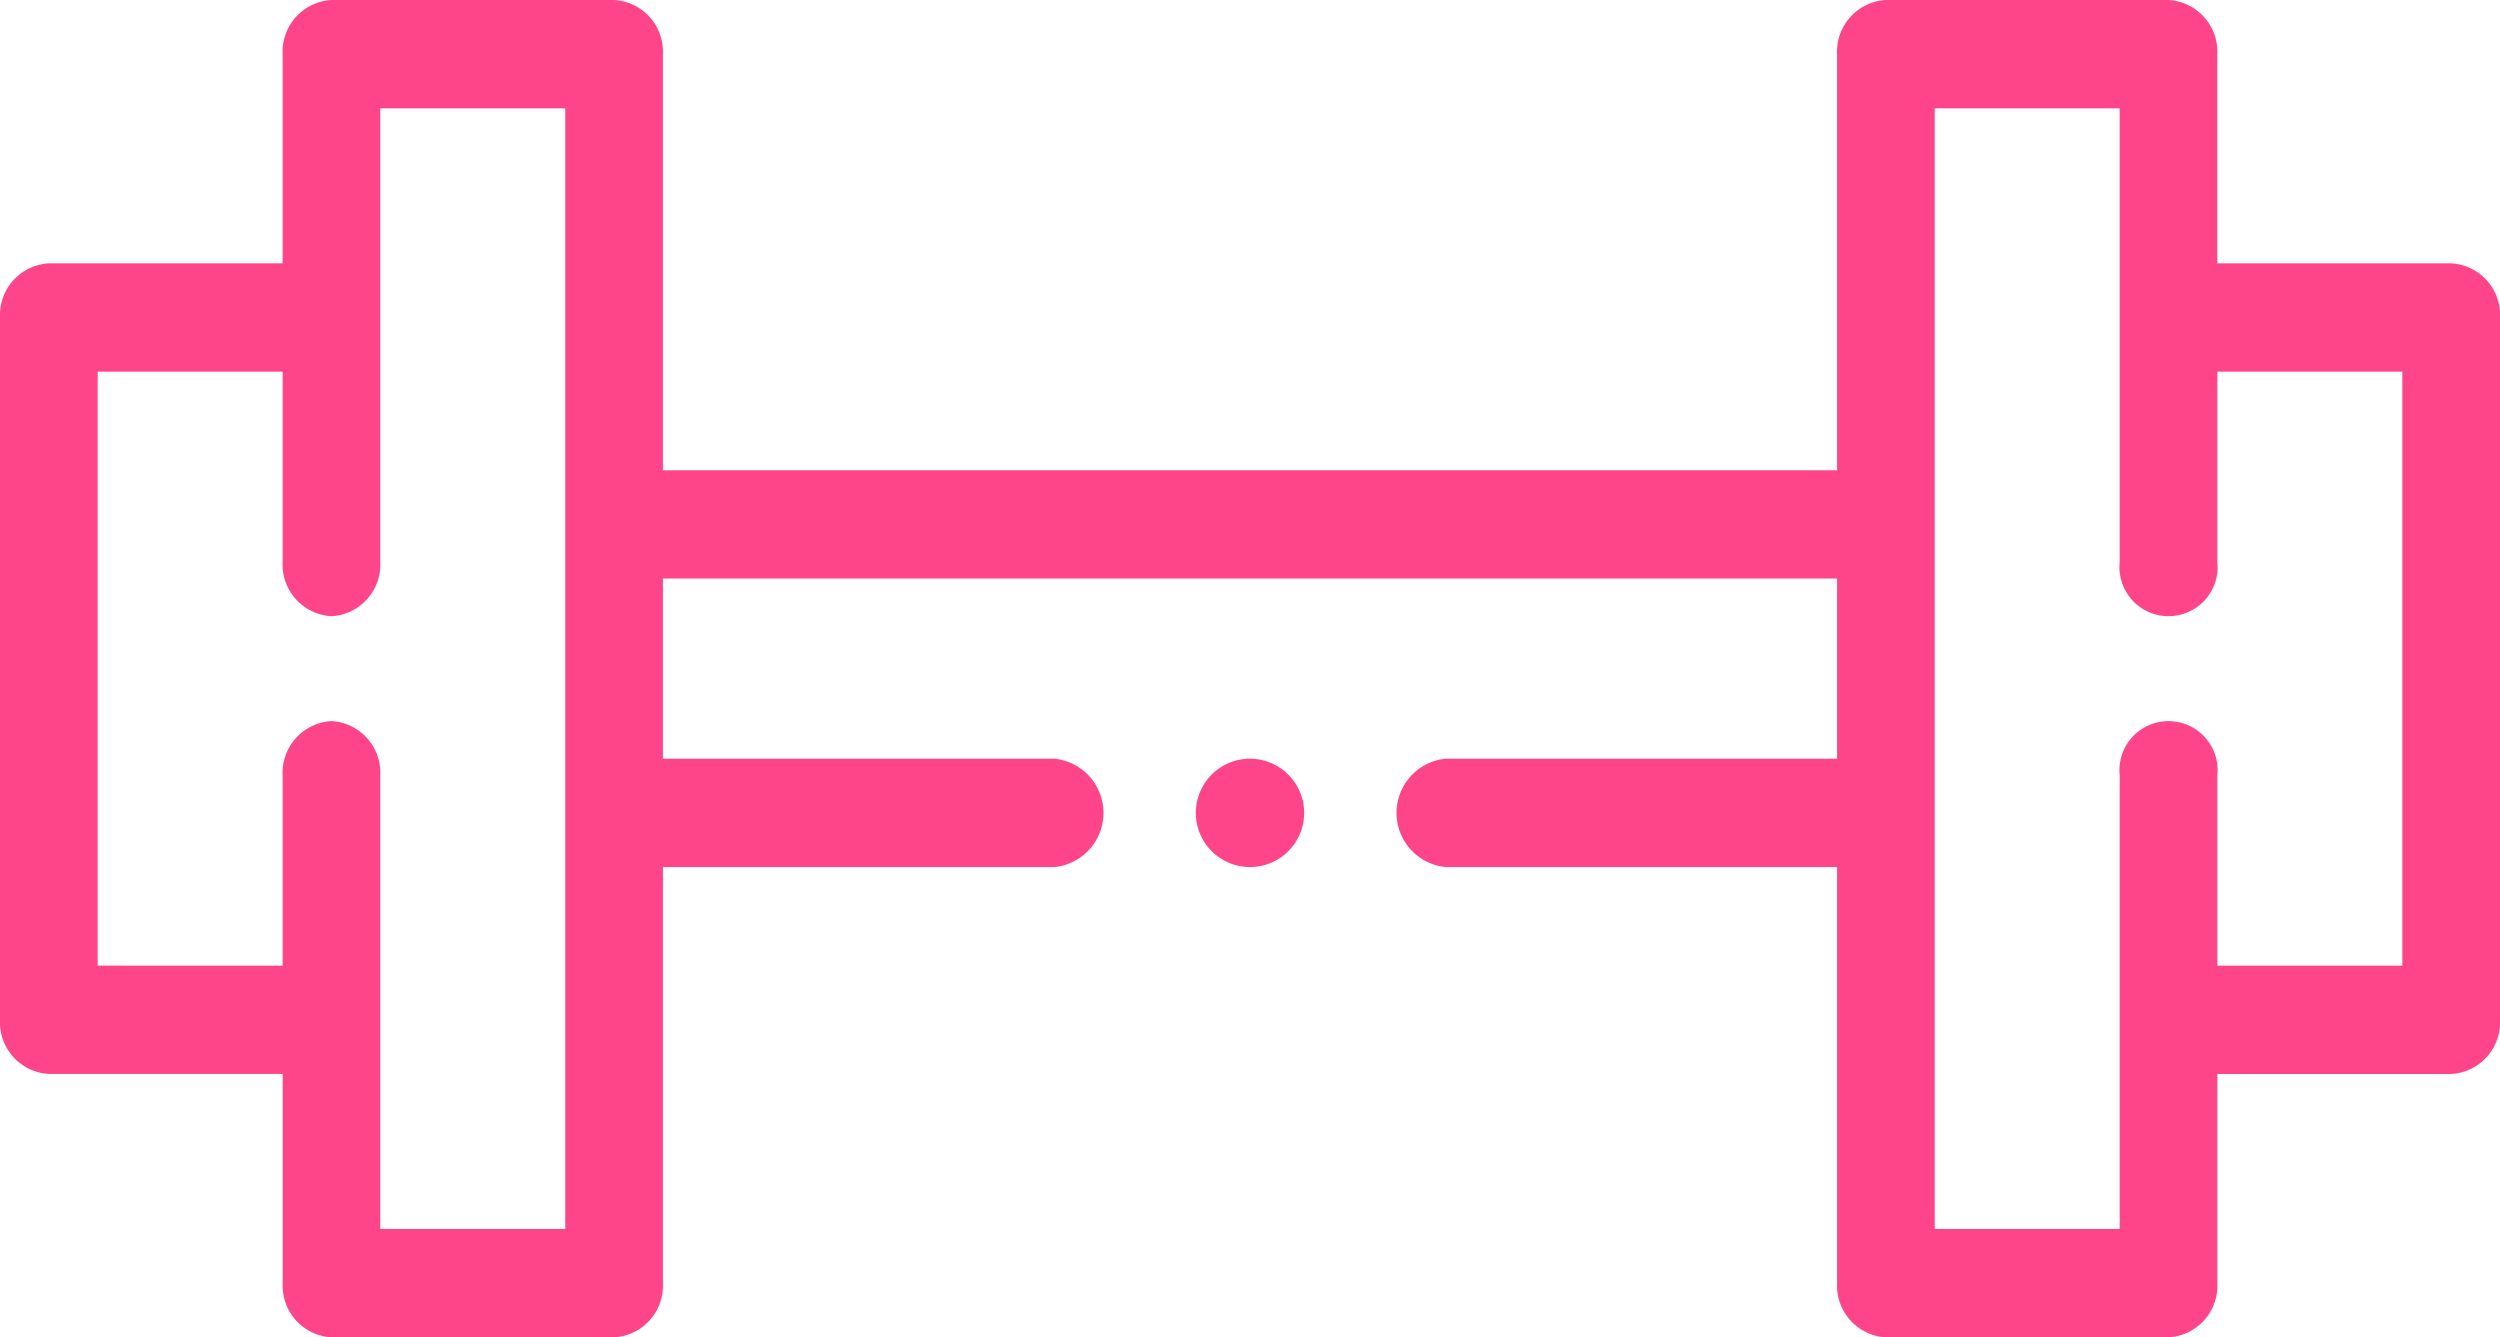 <svg xmlns="http://www.w3.org/2000/svg" width="130.422" height="69.767" viewBox="0 0 130.422 69.767"><g transform="translate(0 0)"><path d="M127.874,13.739h-12.2V2.826A2.7,2.7,0,0,0,113.13,0H98.385a2.7,2.7,0,0,0-2.547,2.826V24.534H34.583V2.826A2.7,2.7,0,0,0,32.036,0H17.292a2.7,2.7,0,0,0-2.547,2.826V13.739H2.547A2.7,2.7,0,0,0,0,16.565V53.2a2.7,2.7,0,0,0,2.547,2.826h12.2V66.941a2.7,2.7,0,0,0,2.547,2.826H32.036a2.7,2.7,0,0,0,2.547-2.826V45.233H55.022a2.841,2.841,0,0,0,0-5.651H34.583v-9.4H95.838v9.4H75.4a2.841,2.841,0,0,0,0,5.651H95.838V66.941a2.7,2.7,0,0,0,2.547,2.826H113.13a2.7,2.7,0,0,0,2.547-2.826V56.028h12.2a2.7,2.7,0,0,0,2.547-2.826V16.565a2.7,2.7,0,0,0-2.547-2.826ZM29.489,64.115h-9.65V40.444a2.7,2.7,0,0,0-2.547-2.826,2.7,2.7,0,0,0-2.547,2.826v9.932H5.095V19.39h9.65v9.932a2.7,2.7,0,0,0,2.547,2.826,2.7,2.7,0,0,0,2.547-2.826V5.651h9.65Zm95.838-13.739h-9.65V40.444a2.561,2.561,0,1,0-5.095,0V64.115h-9.65V5.651h9.65V29.322a2.561,2.561,0,1,0,5.095,0V19.391h9.65Zm0,0" transform="translate(0)" fill="rgba(255,0,95,0.73)" fill-rule="evenodd"/><path d="M248.826,140.074a2.826,2.826,0,1,0,2.826,2.826A2.831,2.831,0,0,0,248.826,140.074Zm0,0" transform="translate(-183.615 -100.493)" fill="rgba(255,0,95,0.73)" fill-rule="evenodd"/></g></svg>